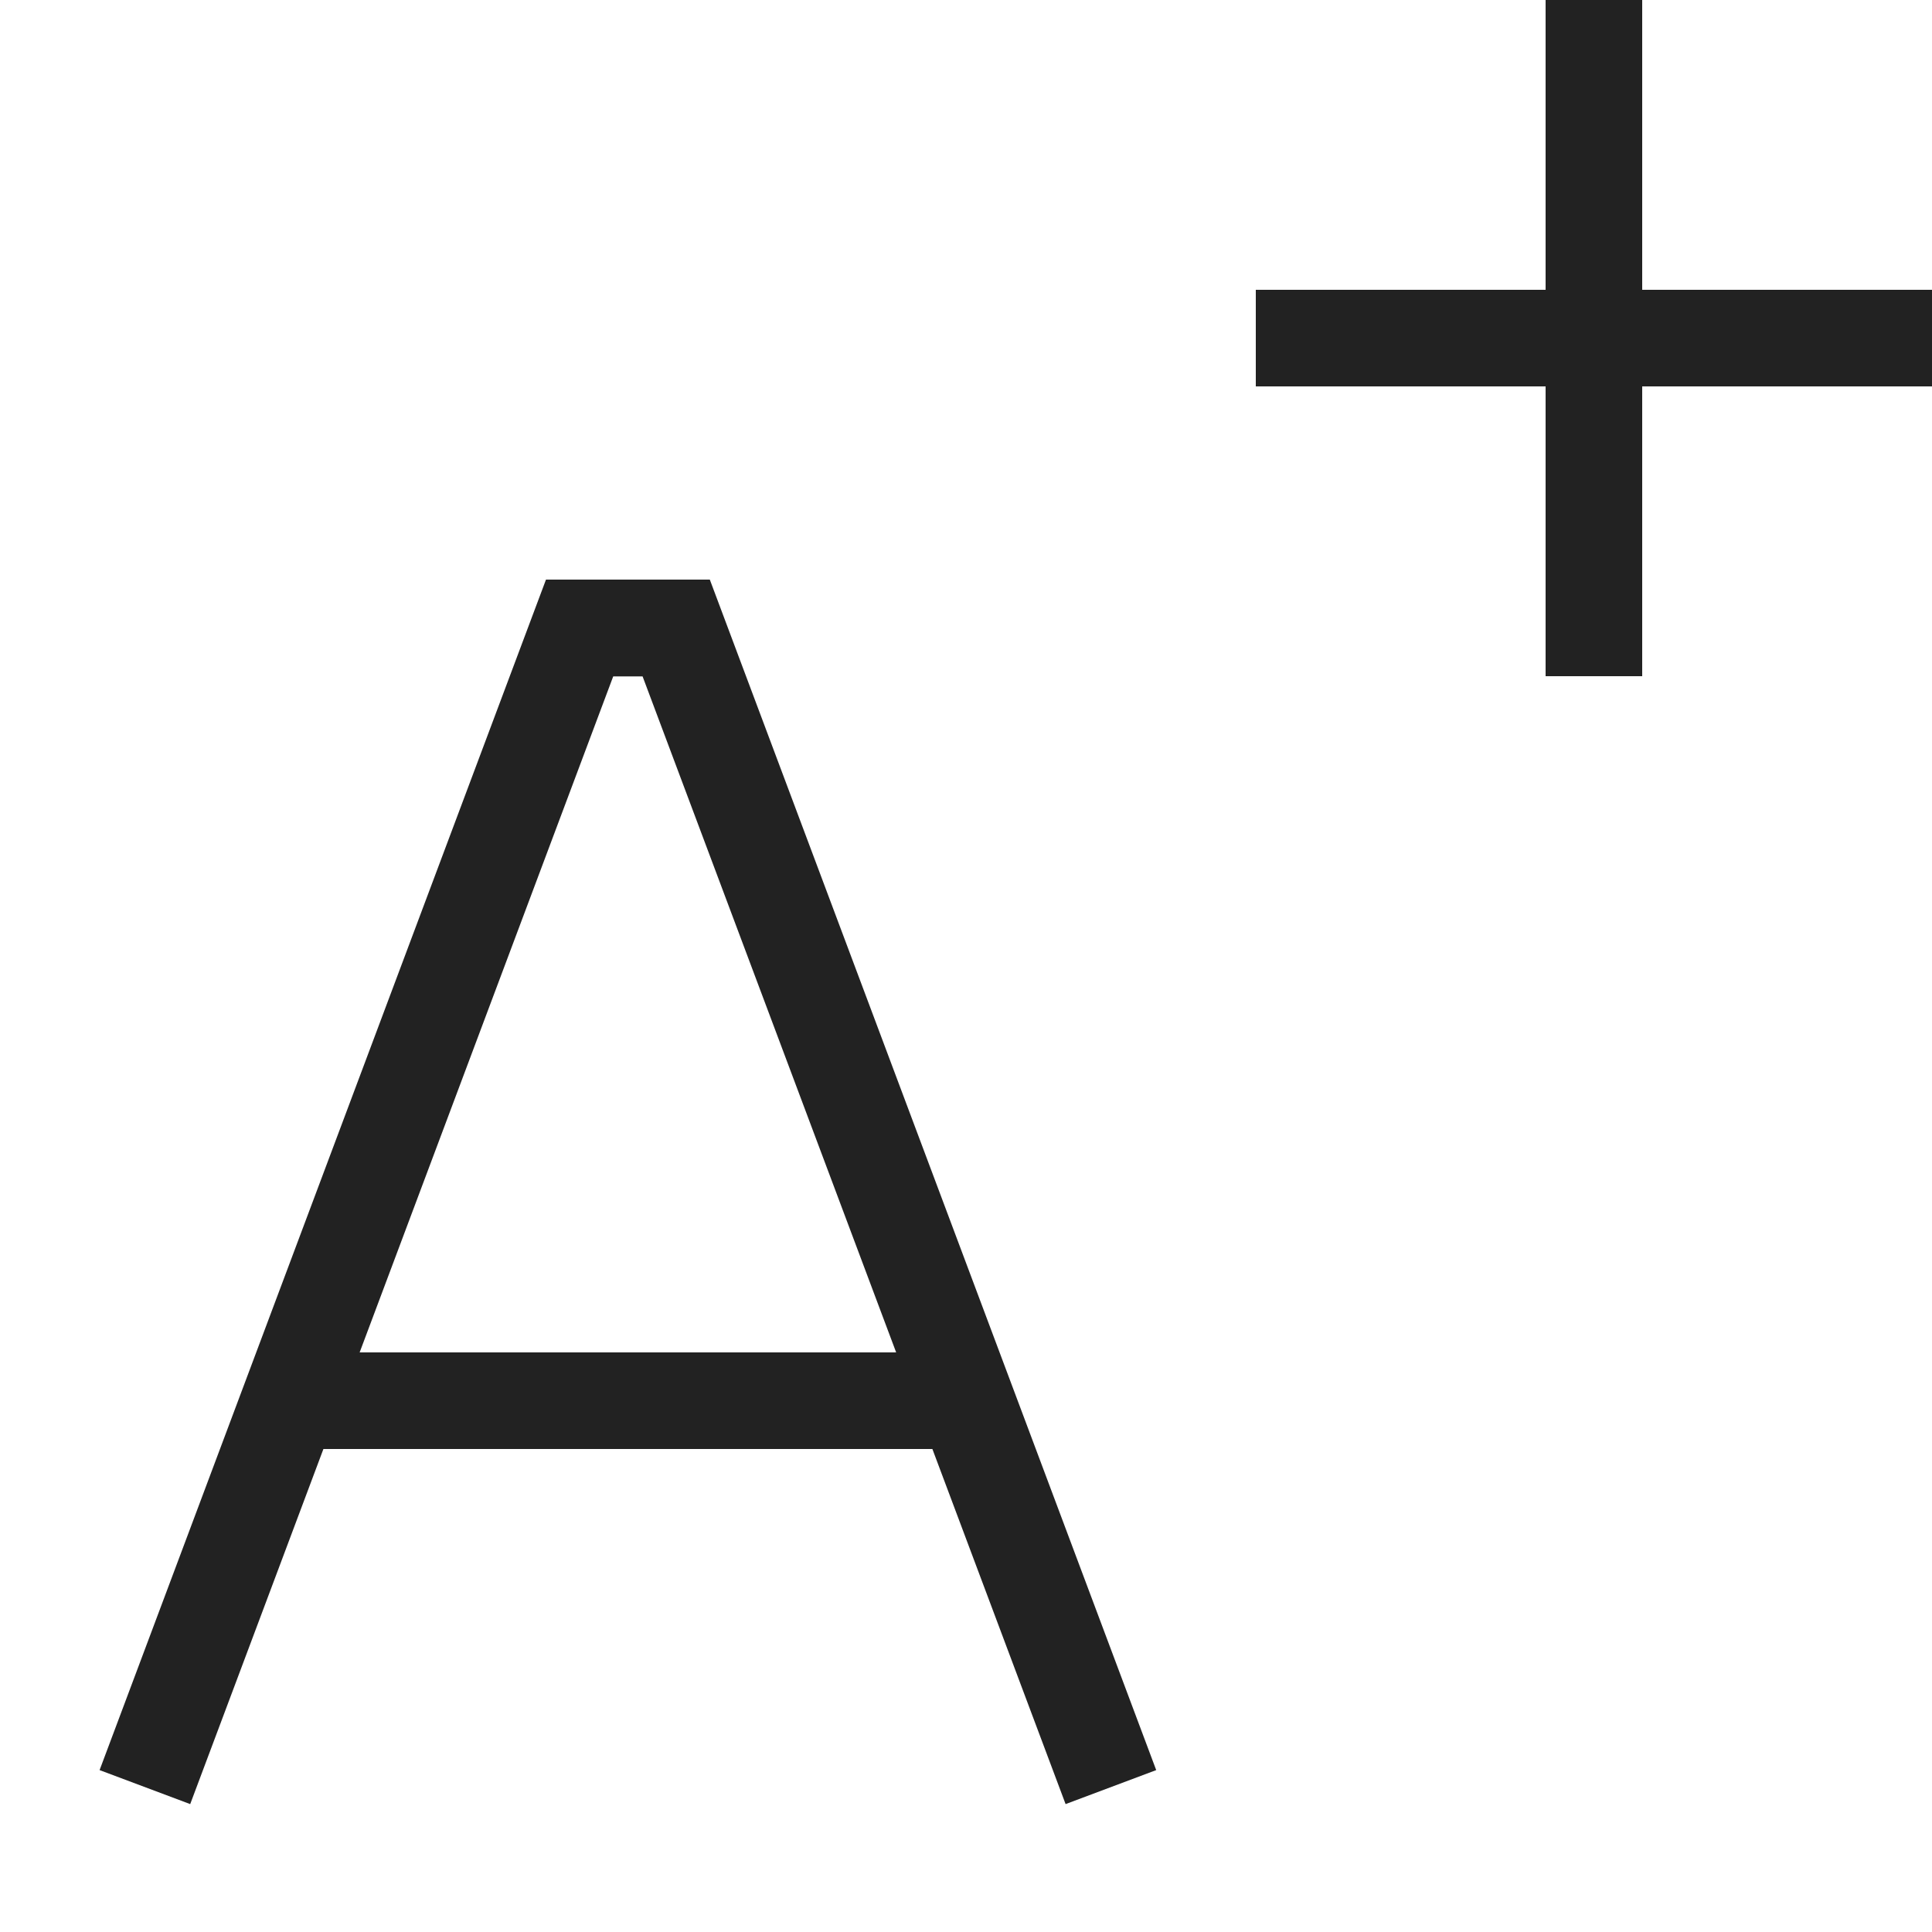 <?xml version="1.0" ?>

<svg width="800px" height="800px" viewBox="0 0 20 20" version="1.1" xmlns="http://www.w3.org/2000/svg">
<g id="layer1">
<path d="M 16 0 L 16 3 L 13 3 L 13 4 L 16 4 L 16 7 L 17 7 L 17 4 L 20 4 L 20 3 L 17 3 L 17 0 L 16 0 z M 5.652 6 L 1.031 18.324 L 1.969 18.676 L 3.348 15 L 9.652 15 L 11.031 18.676 L 11.969 18.324 L 7.348 6 L 5.652 6 z M 6.348 7.002 L 6.652 7.002 L 9.277 14 L 3.723 14 L 6.348 7.002 z " style="fill:#222222; fill-opacity:1; stroke:none; stroke-width:0px;"/>
</g>
</svg>